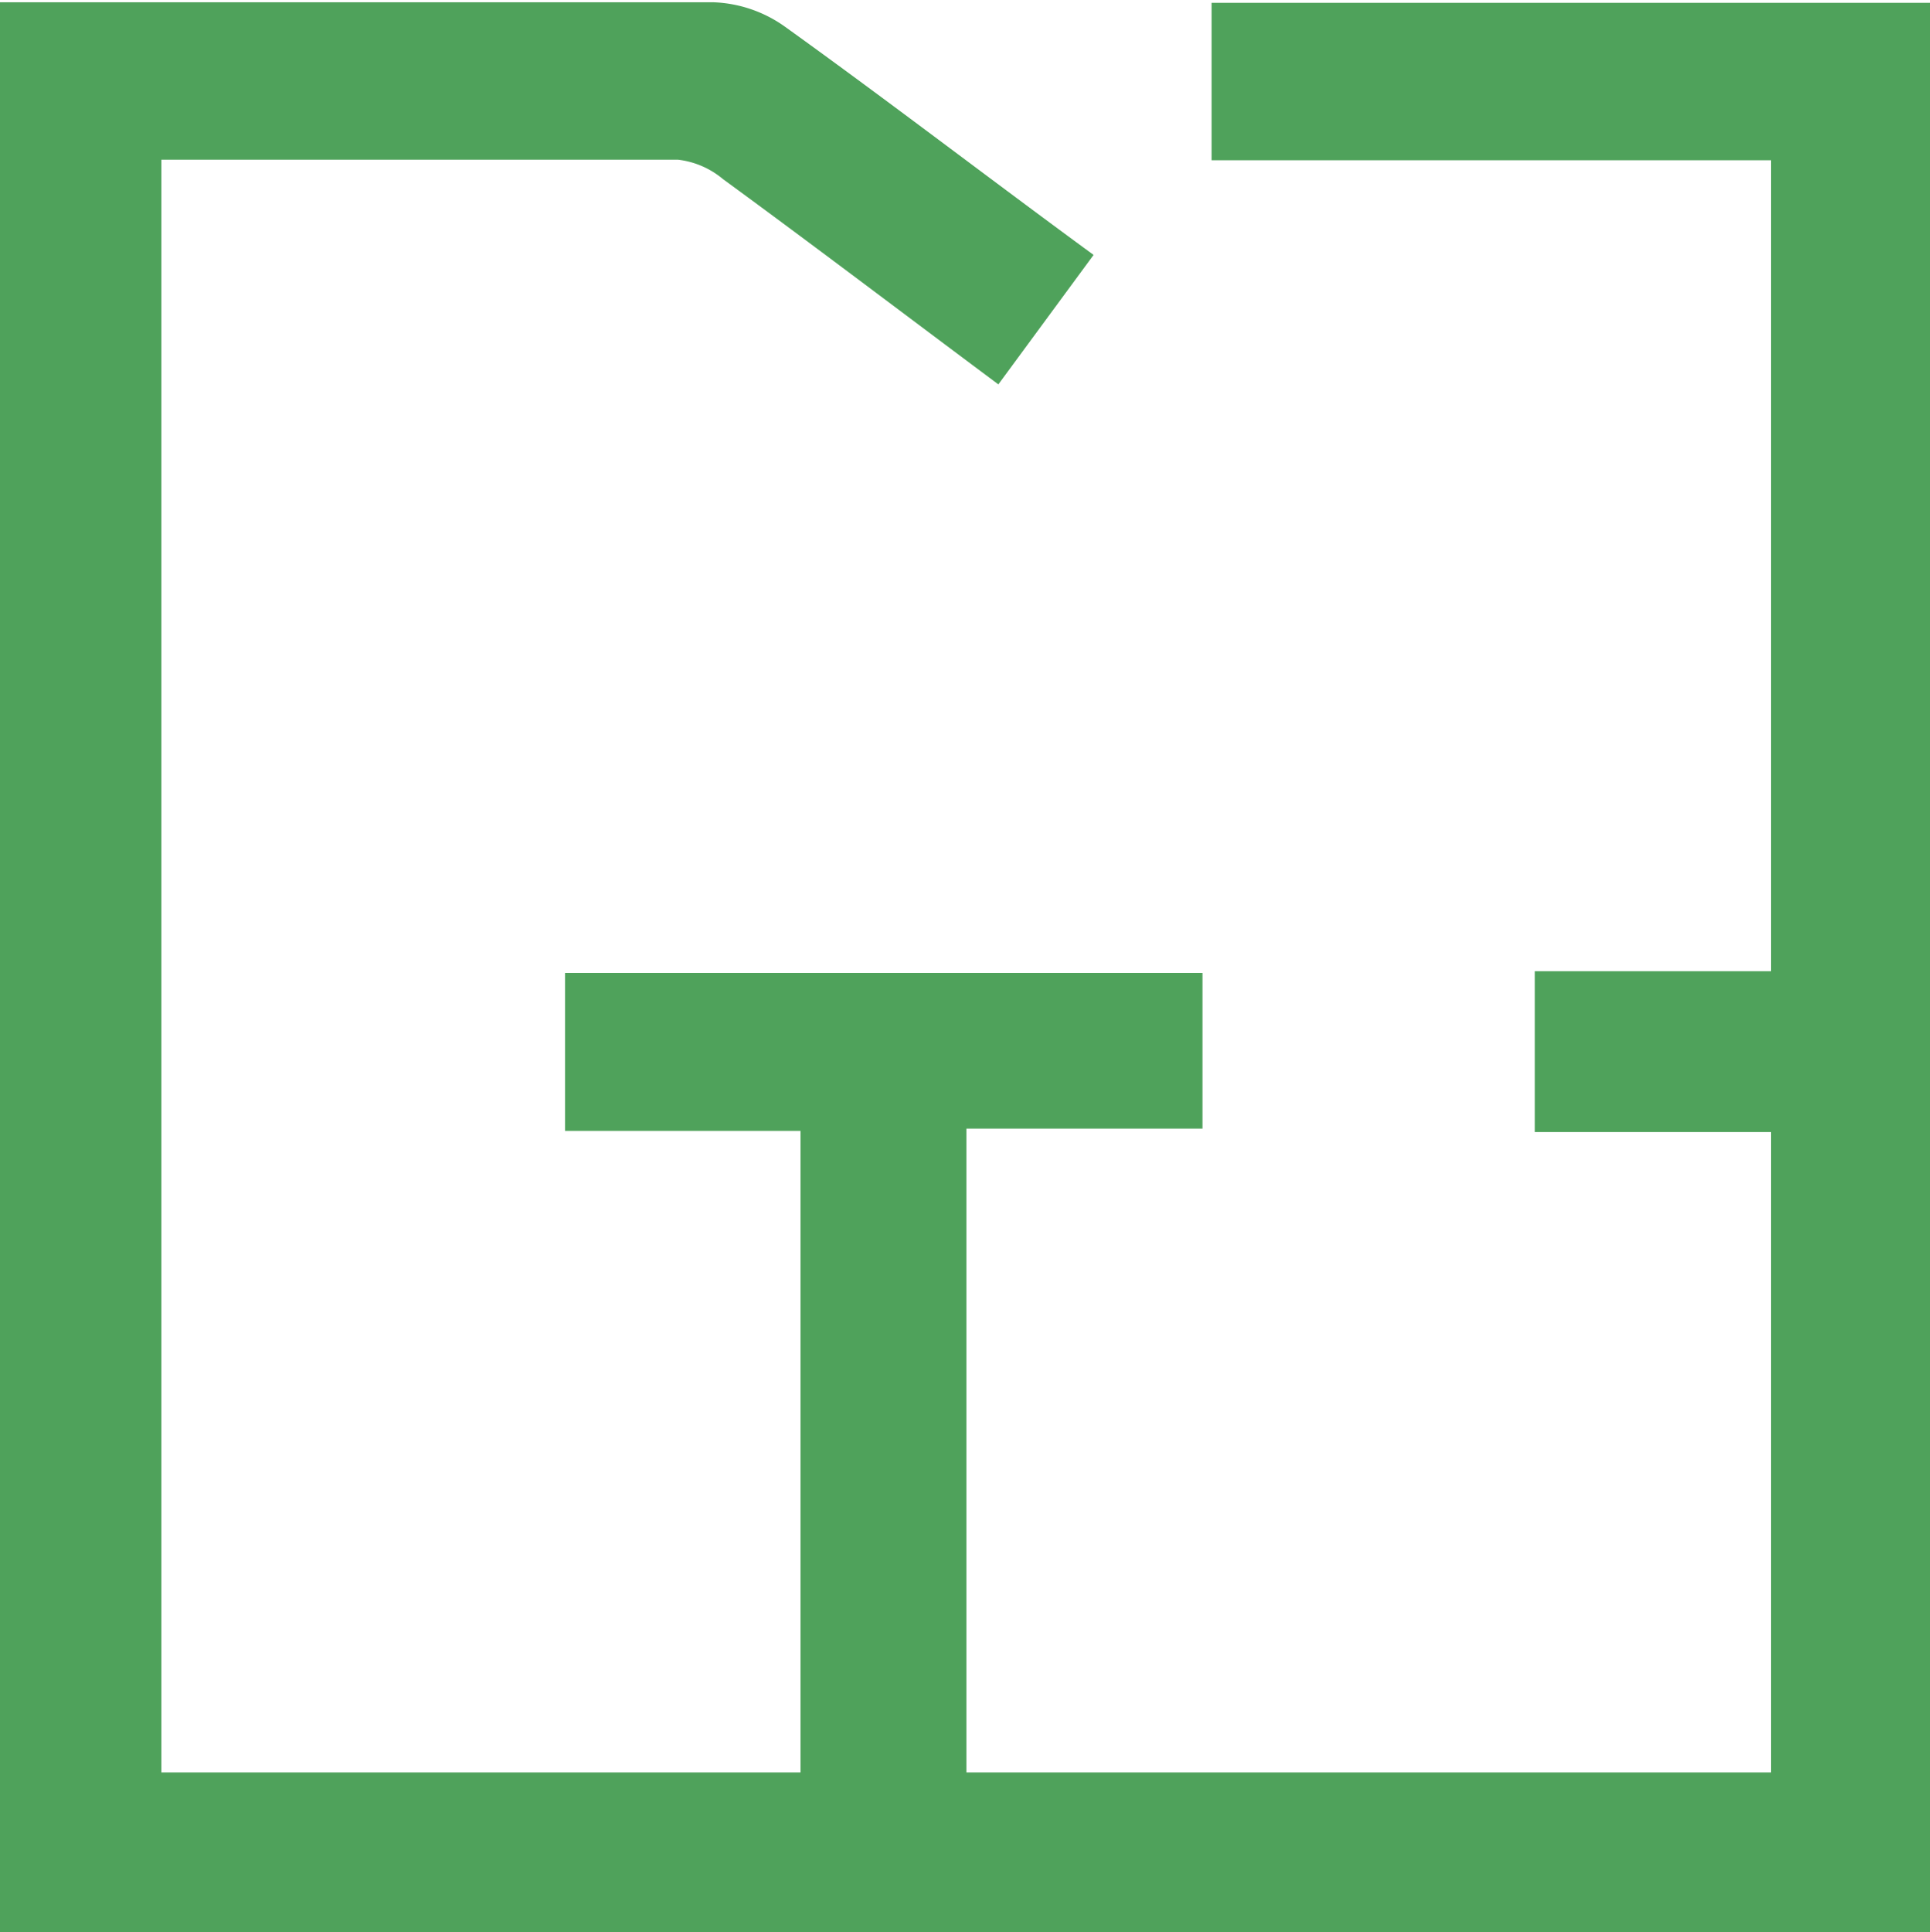 <svg id="Layer_1" data-name="Layer 1" xmlns="http://www.w3.org/2000/svg" viewBox="0 0 33.85 33.88"><defs><style>.cls-1{fill:#4fa25b;}</style></defs><title>พื้นที่ใช้สอย2</title><path class="cls-1" d="M5.75,39.62V5.78c.29,0,.55,0,.81,0,3.9,0,7.8,0,11.71,0a2.3,2.3,0,0,1,1.25.43c1.81,1.3,3.58,2.66,5.41,4l-1.67,2.27c-1.65-1.23-3.23-2.43-4.83-3.6a1.5,1.5,0,0,0-.79-.34c-3,0-6,0-9.06,0V36.82H19.79V25.57H15.66V22.8H26.84v2.73H22.7V36.82H36.81V25.59H32.67V22.77h4.14V8.55H27V5.79H39.6V39.62Z" transform="translate(-5.75 -5.74)"/></svg>